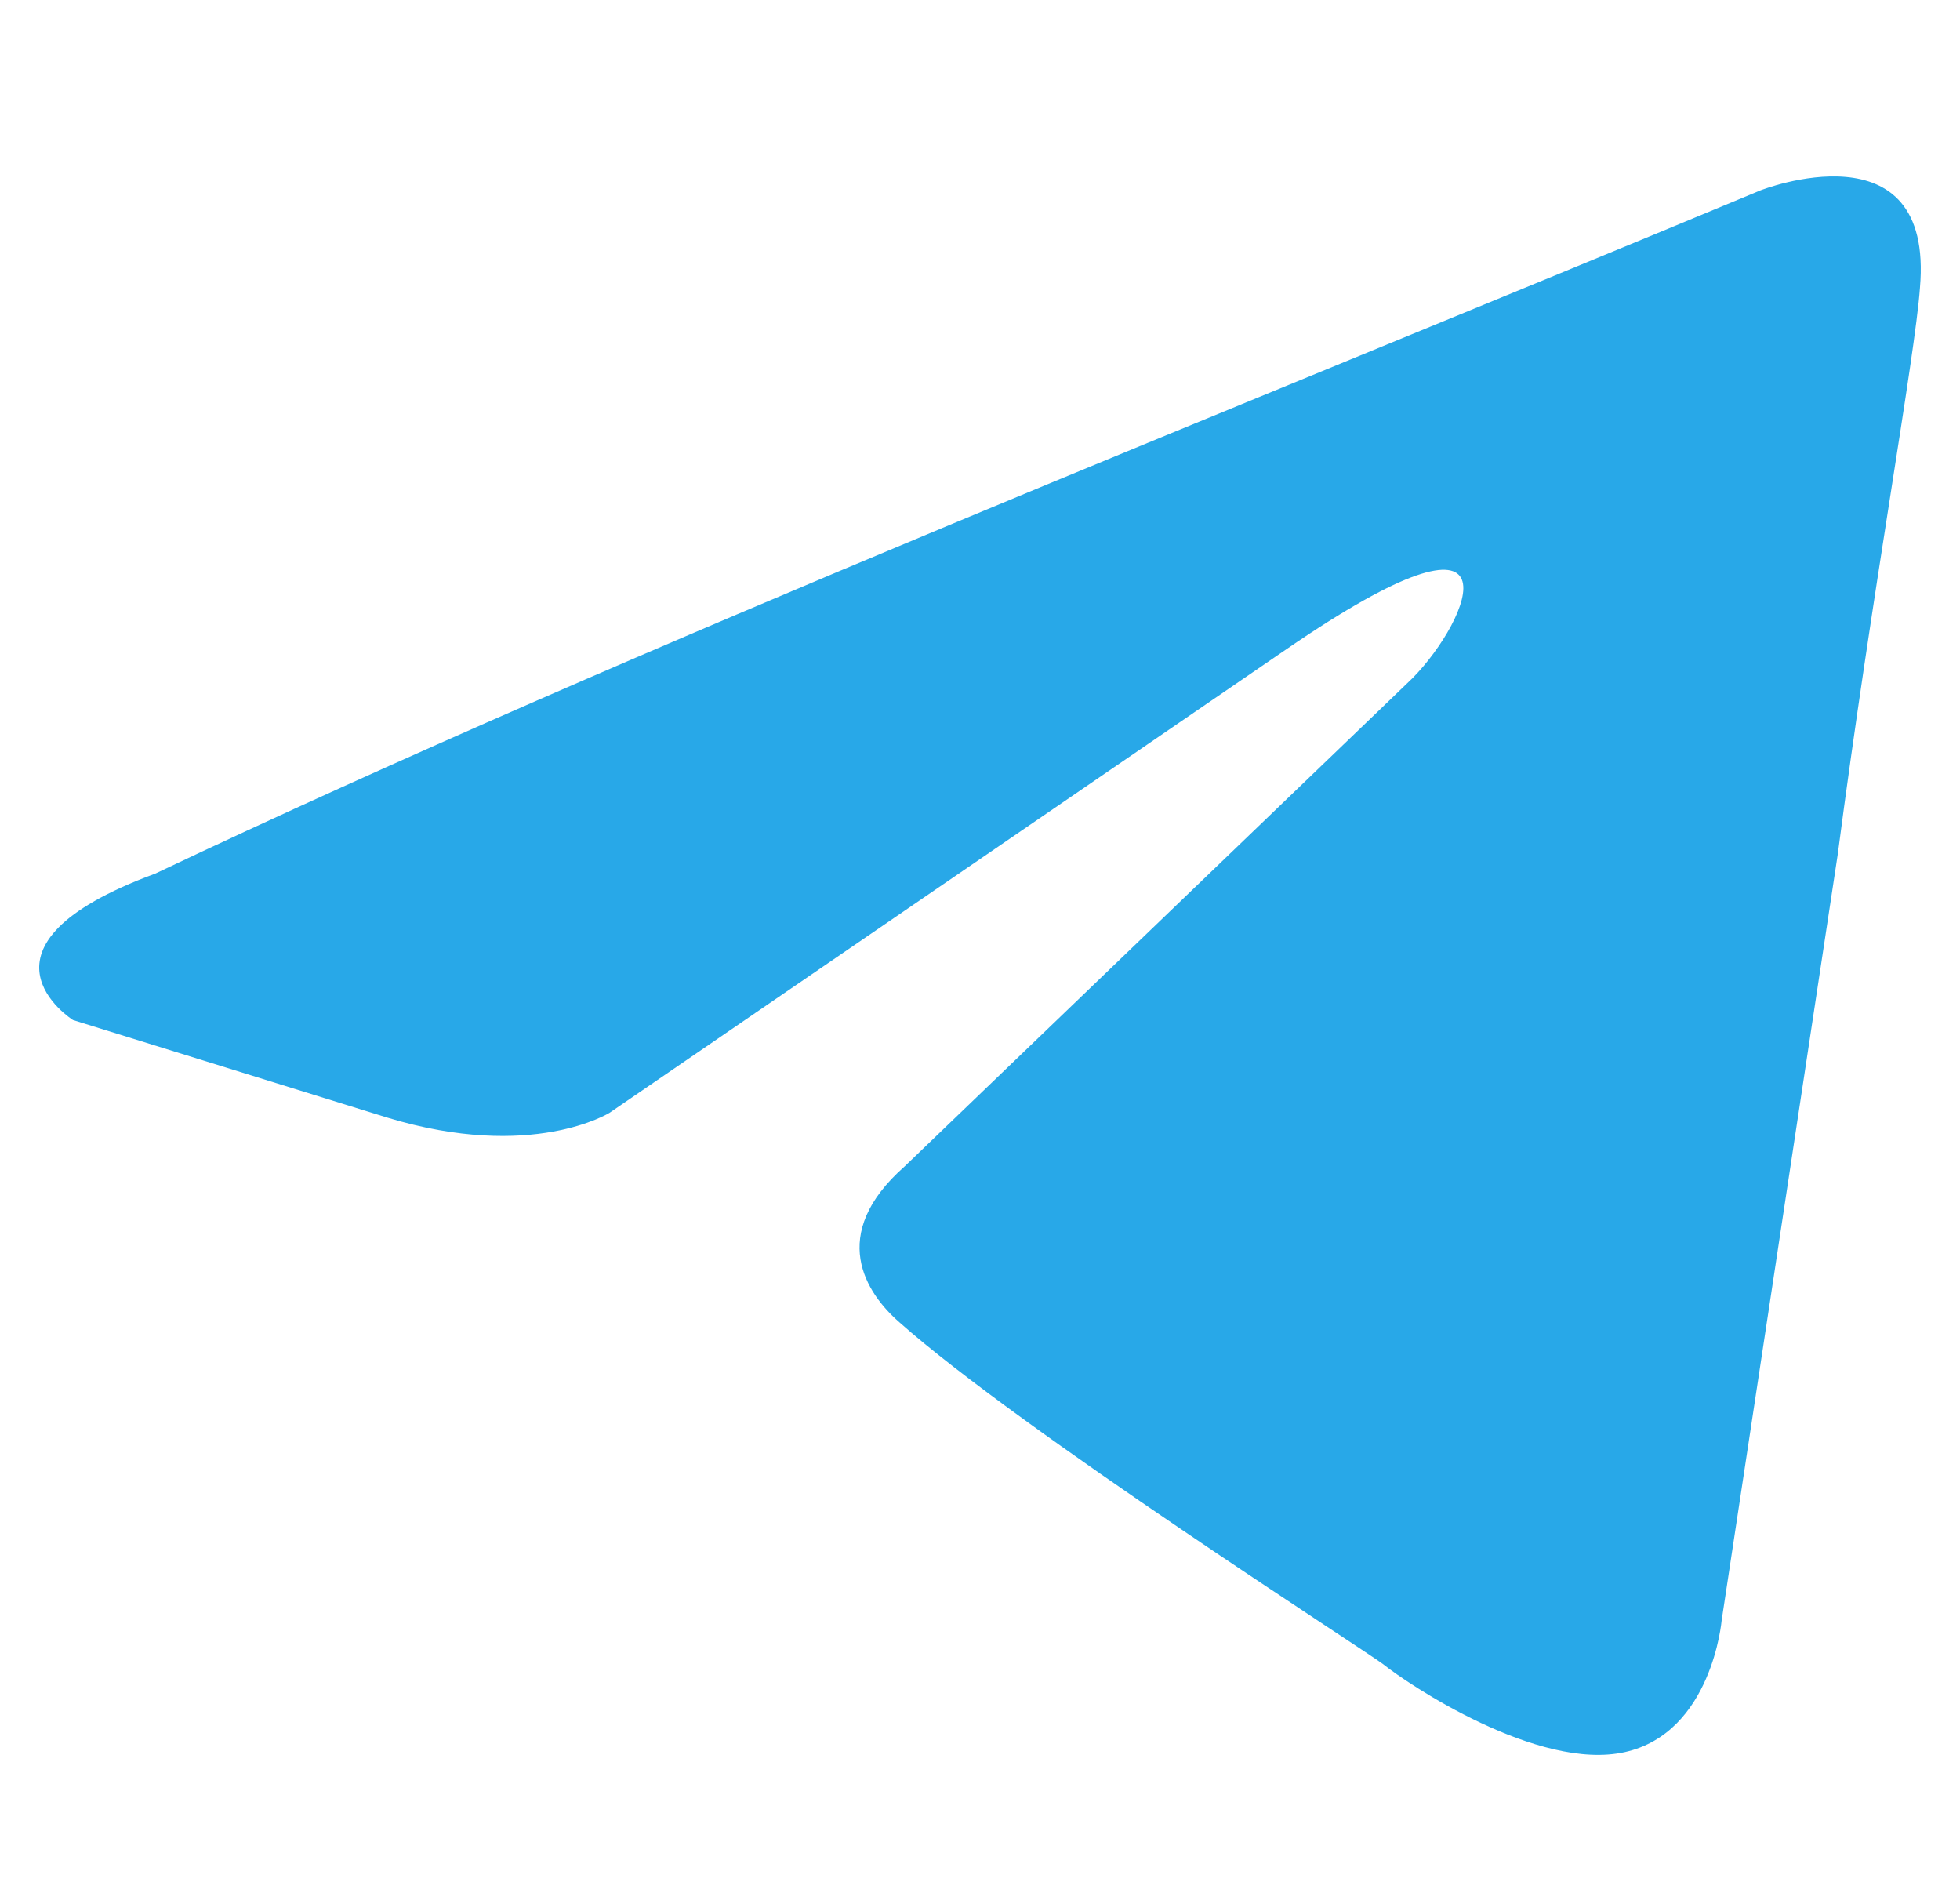 <svg width="25" height="24" viewBox="0 0 25 24" fill="none" xmlns="http://www.w3.org/2000/svg">
<g clip-path="url(#clip0_4659_9173)">
<path d="M22.454 2.428C22.454 2.428 24.674 1.556 24.489 3.672C24.427 4.544 23.872 7.593 23.441 10.892L21.96 20.663C21.96 20.663 21.837 22.094 20.727 22.343C19.617 22.592 17.952 21.472 17.643 21.223C17.397 21.036 13.018 18.236 11.476 16.866C11.045 16.493 10.551 15.746 11.538 14.875L18.014 8.651C18.754 7.904 19.494 6.162 16.41 8.278L7.776 14.19C7.776 14.19 6.789 14.813 4.939 14.252L0.931 13.008C0.931 13.008 -0.55 12.074 1.979 11.141C8.146 8.216 15.732 5.228 22.454 2.428Z" fill="#28A8E8"/>
</g>
<defs>
<clipPath id="clip0_4659_9173">
<rect width="24" height="24" fill="white" transform="translate(0.5)"/>
</clipPath>
</defs>
</svg>
